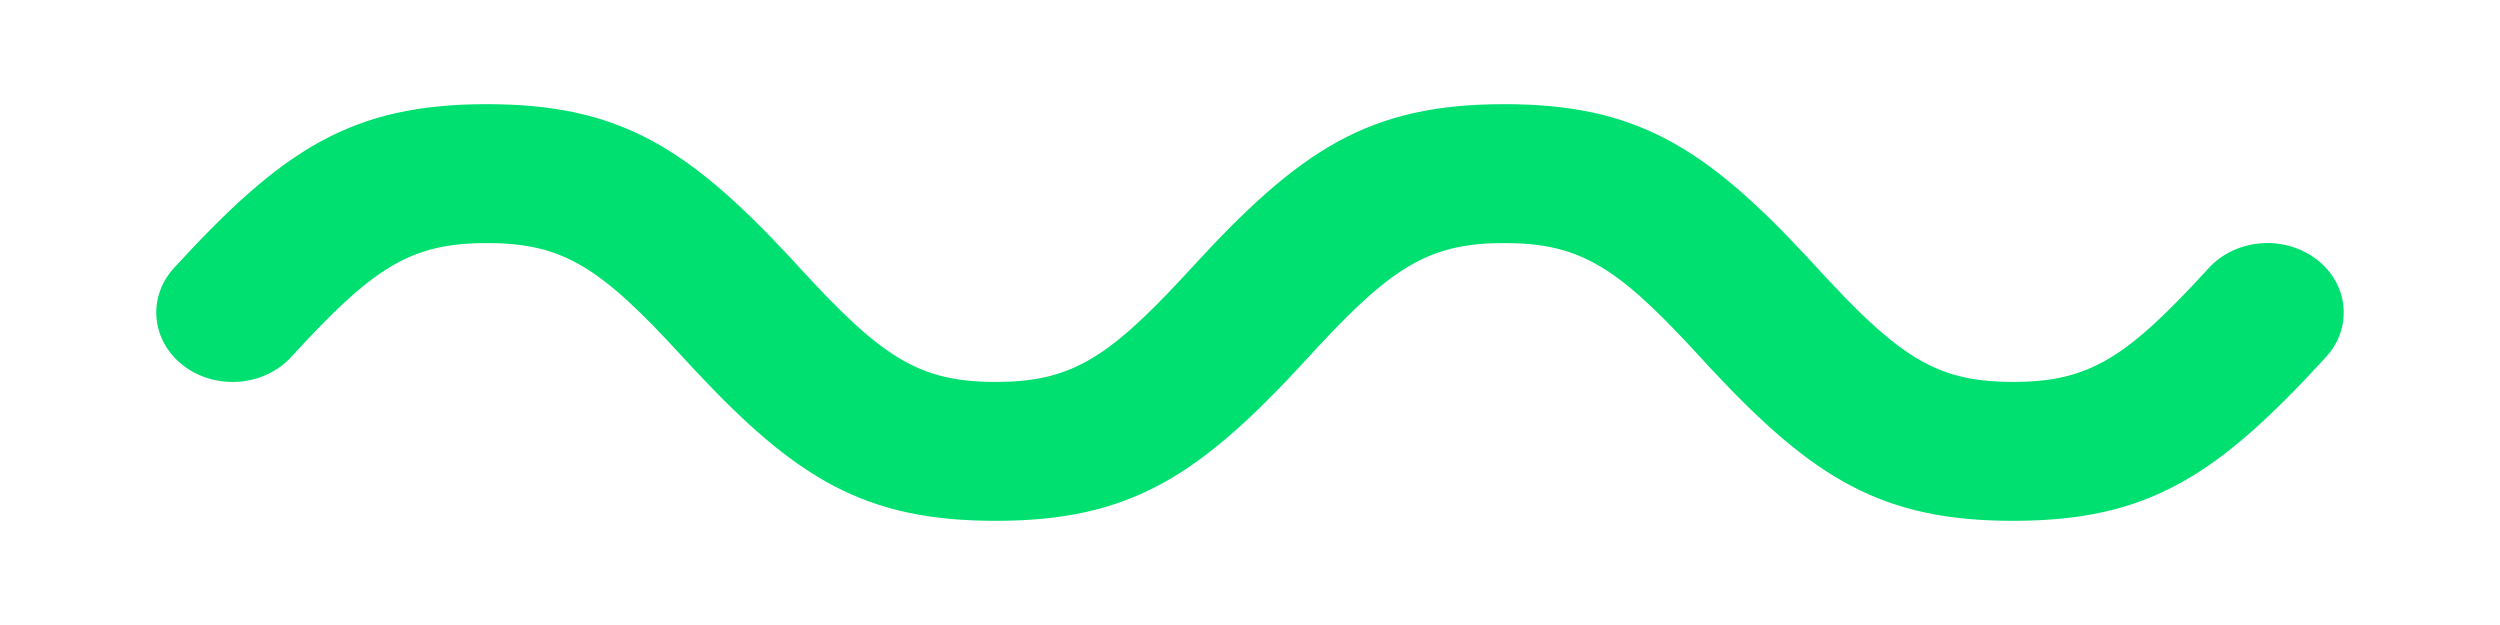 <svg xmlns="http://www.w3.org/2000/svg" width="48" height="12" viewBox="0 0 48 12">
  <path fill="#00E070" d="M28.883,2 C31.393,2 32.712,2.807 34.68,4.916 L35.078,5.347 L35.44,5.728 C36.655,6.974 37.363,7.333 38.651,7.333 C40.122,7.333 40.835,6.866 42.409,5.146 C42.927,4.581 43.851,4.504 44.473,4.976 C45.094,5.447 45.178,6.288 44.66,6.854 C42.572,9.134 41.251,10 38.651,10 C36.142,10 34.823,9.193 32.856,7.085 L32.457,6.653 C31.009,5.097 30.295,4.667 28.883,4.667 C27.472,4.667 26.758,5.098 25.311,6.653 L25.126,6.854 C23.038,9.134 21.716,10 19.117,10 C16.607,10 15.288,9.193 13.321,7.085 L13.107,6.854 C11.533,5.134 10.819,4.667 9.349,4.667 C7.878,4.667 7.165,5.134 5.591,6.854 C5.073,7.419 4.149,7.496 3.527,7.024 C2.906,6.553 2.822,5.712 3.34,5.146 C5.428,2.866 6.749,2 9.349,2 C11.859,2 13.177,2.807 15.145,4.915 L15.358,5.146 C16.933,6.866 17.647,7.333 19.117,7.333 C20.528,7.333 21.242,6.903 22.69,5.347 L22.875,5.147 C24.962,2.867 26.284,2 28.883,2 Z"/>
</svg>
